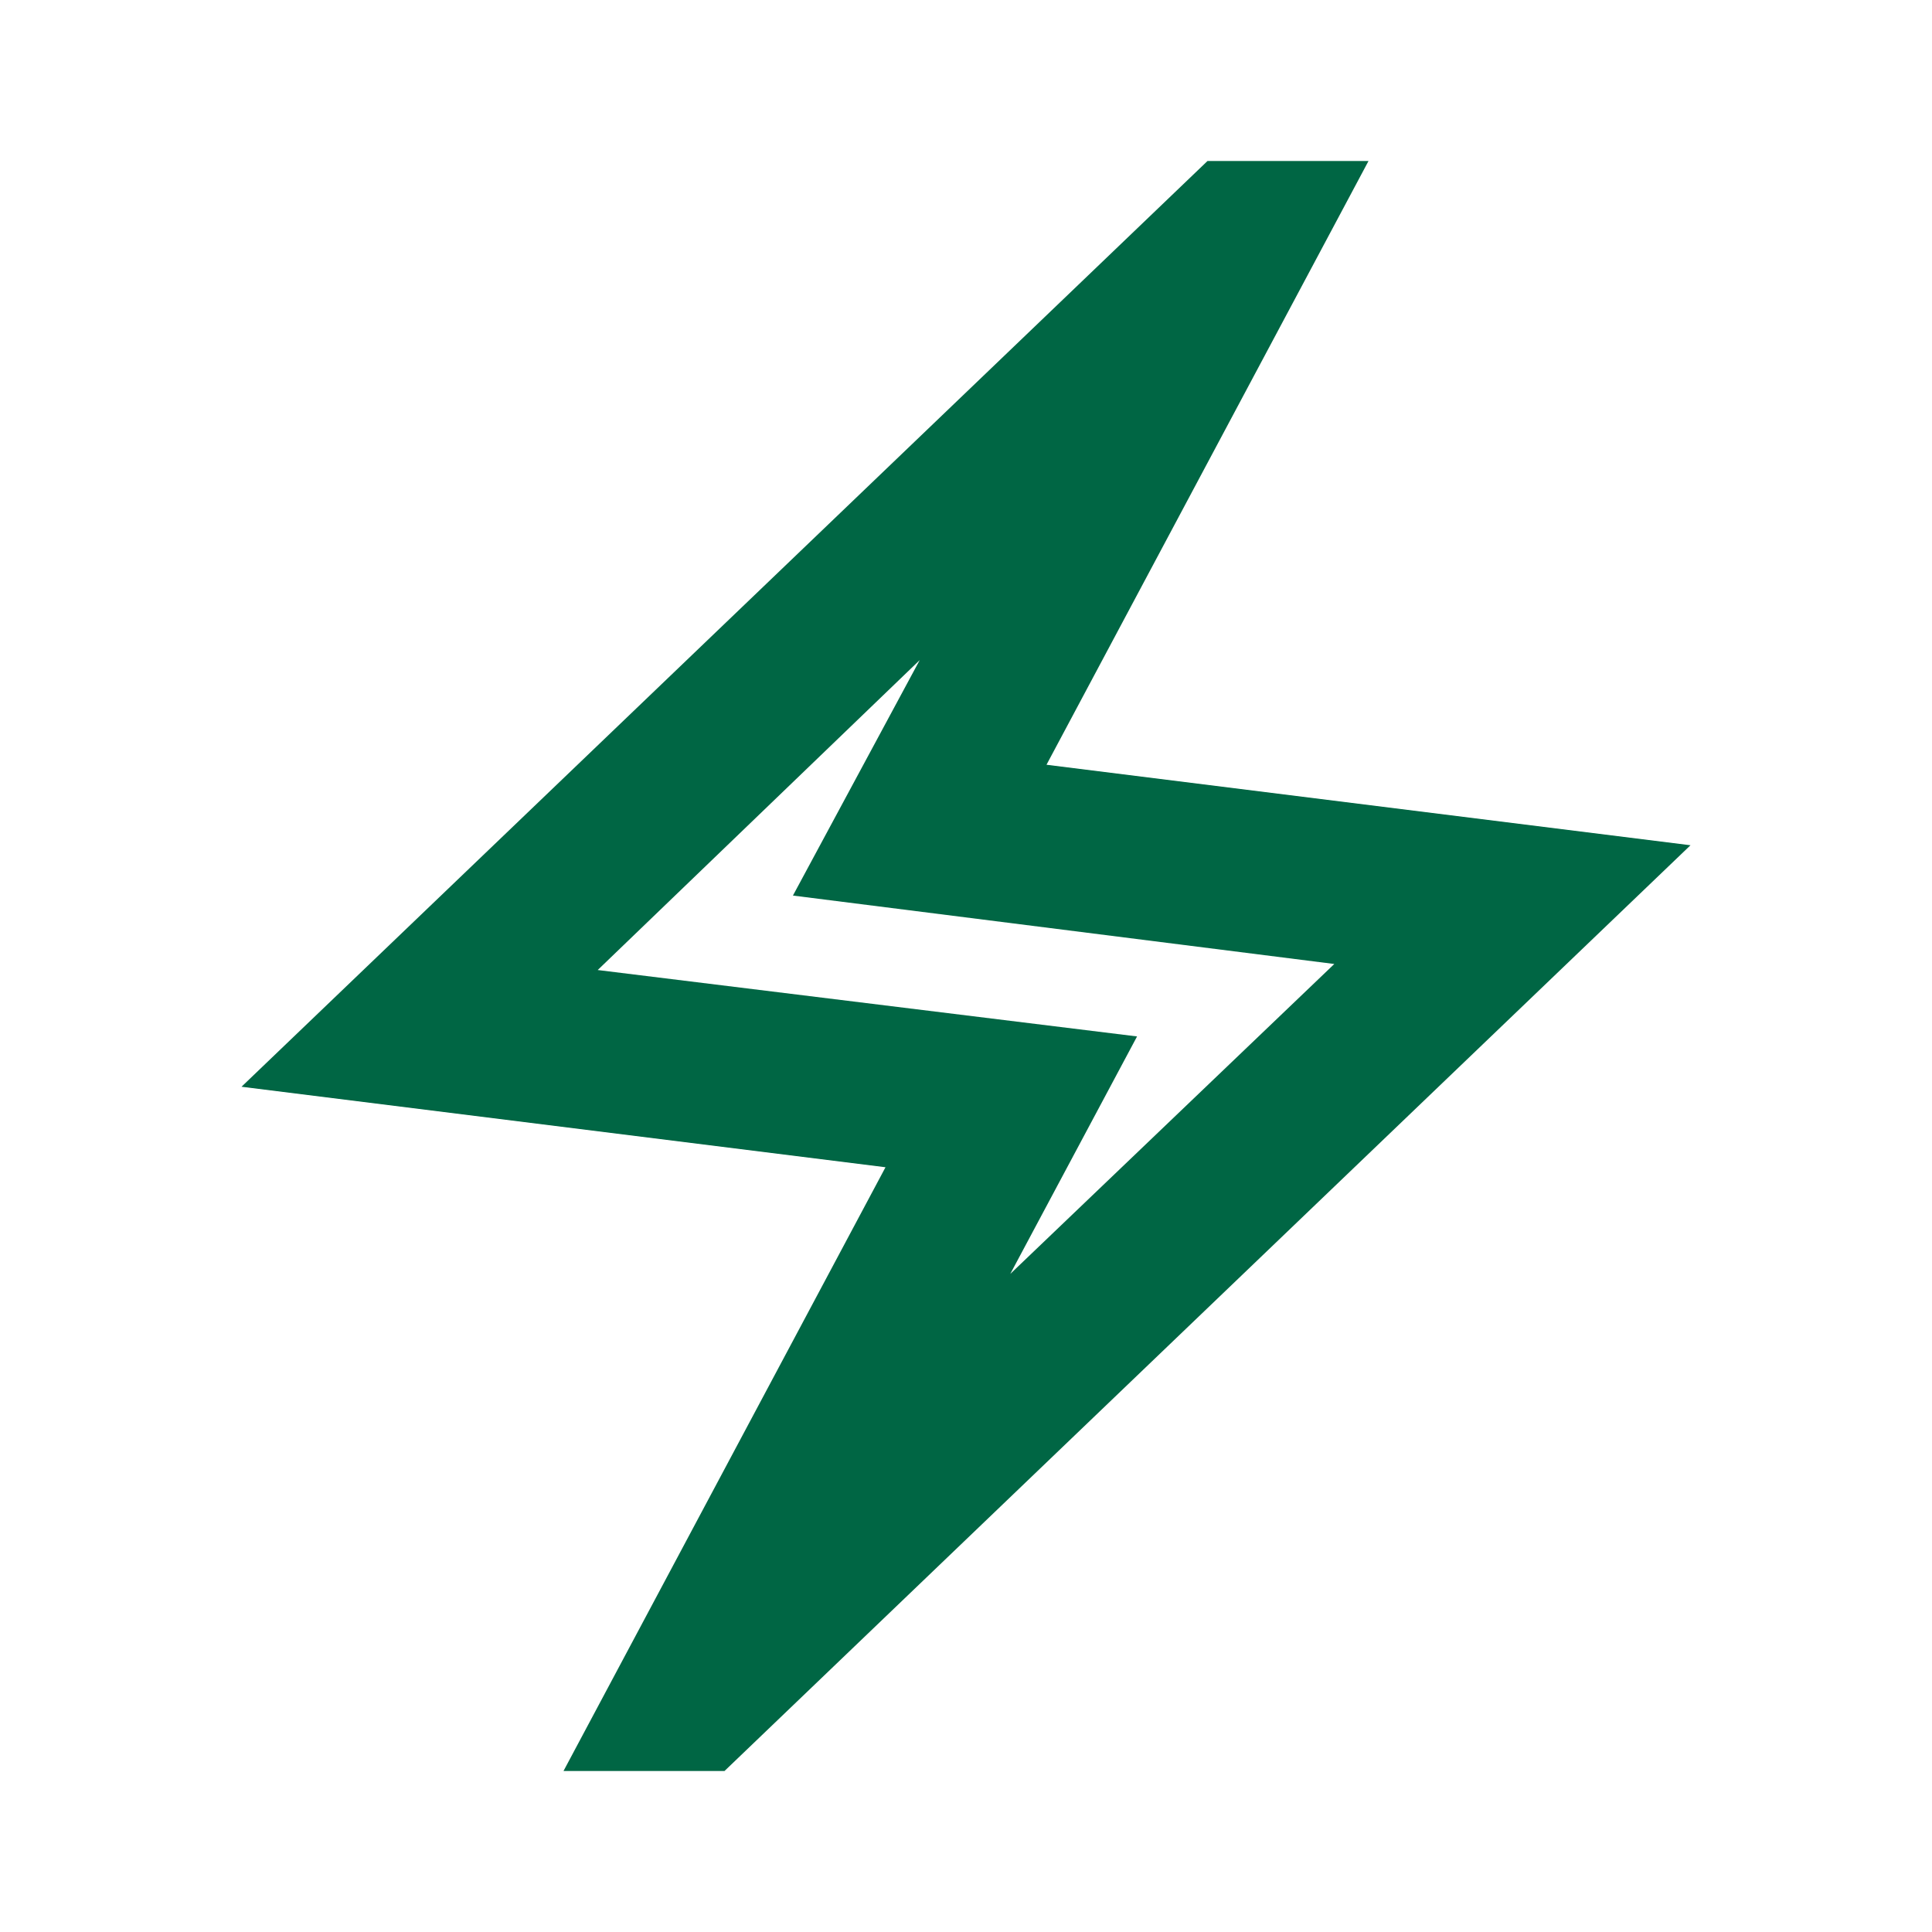 <svg xmlns="http://www.w3.org/2000/svg" height="24px" viewBox="0 -960 960 960" width="24px" fill="#006644"><path d="m280-80 160-300-320-40 480-460h80L520-580l320 40L360-80h-80Zm222-247 161-154-269-34 63-117-160 154 268 33-63 118Zm-22-153Z"/></svg>